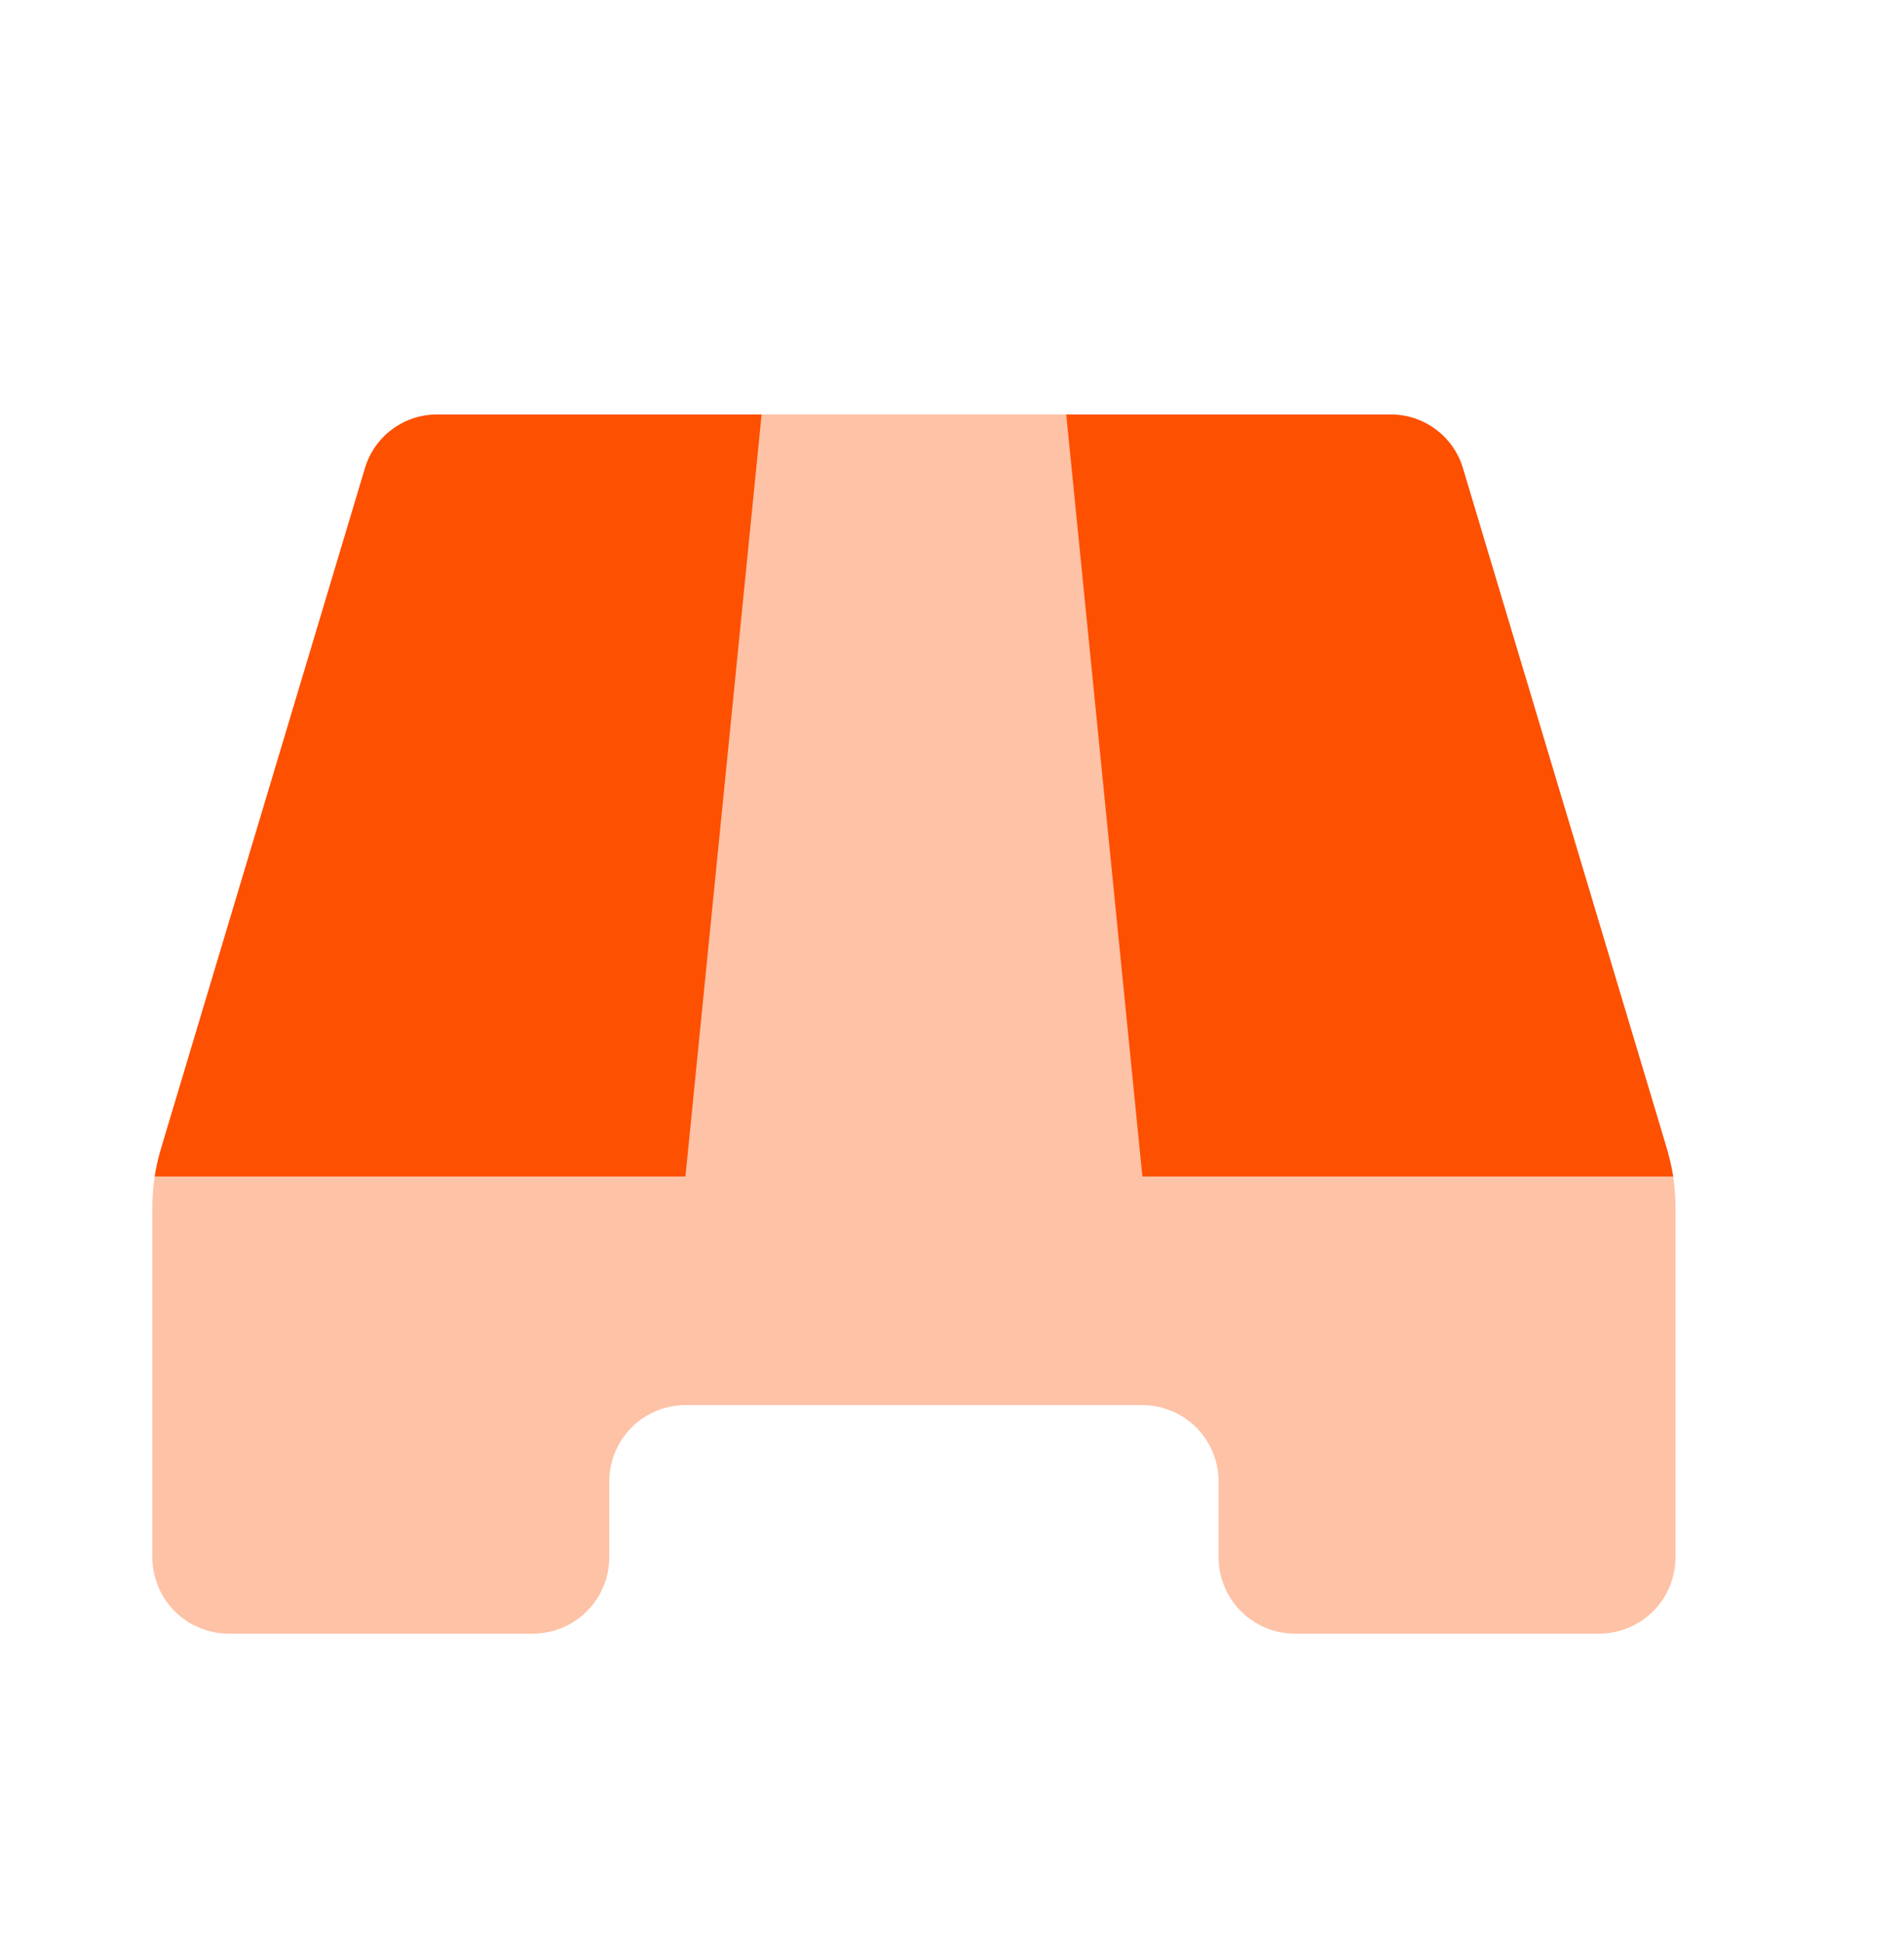 <svg width="50" height="51" viewBox="0 0 50 51" fill="none" xmlns="http://www.w3.org/2000/svg">
<g clip-path="url(#clip0_21_3660)">
<g clip-path="url(#clip1_21_3660)">
<path opacity="0.35" d="M44 31.76V40.88C43.998 41.41 43.787 41.918 43.413 42.292C43.038 42.667 42.53 42.878 42 42.88H34C33.47 42.878 32.962 42.667 32.588 42.292C32.213 41.918 32.002 41.41 32 40.88V38.88C31.998 38.35 31.787 37.842 31.413 37.467C31.038 37.093 30.53 36.882 30 36.88H18C17.47 36.882 16.962 37.093 16.587 37.467C16.213 37.842 16.002 38.35 16 38.88V40.88C15.998 41.41 15.787 41.918 15.412 42.292C15.038 42.667 14.53 42.878 14 42.88H6C5.47 42.878 4.962 42.667 4.588 42.292C4.213 41.918 4.002 41.41 4 40.88V31.76C3.999 31.465 4.019 31.172 4.06 30.88C4.108 30.596 4.174 30.315 4.26 30.04L9.58 12.3C9.7 11.889 9.95 11.529 10.293 11.273C10.636 11.017 11.052 10.879 11.48 10.88H36.52C36.948 10.879 37.364 11.017 37.707 11.273C38.05 11.529 38.3 11.889 38.42 12.3L43.74 30.04C43.825 30.315 43.892 30.596 43.94 30.88C43.981 31.172 44.001 31.465 44 31.76Z" fill="#FD5001"/>
<path d="M43.94 30.88H30L28 10.88H36.52C36.948 10.879 37.364 11.017 37.707 11.273C38.05 11.529 38.3 11.889 38.42 12.3L43.74 30.04C43.825 30.315 43.892 30.596 43.94 30.88Z" fill="#FD5001"/>
<path d="M20 10.88L18 30.88H4.061C4.108 30.596 4.175 30.315 4.261 30.04L9.581 12.3C9.701 11.889 9.951 11.529 10.293 11.273C10.636 11.017 11.053 10.879 11.48 10.88H20Z" fill="#FD5001"/>
</g>
</g>
<defs>
<clipPath id="clip0_21_3660">
<rect width="48" height="48" fill="white" transform="translate(0 0.88)"/>
</clipPath>
<clipPath id="clip1_21_3660">
<rect width="48" height="48" fill="white" transform="translate(0 0.88)"/>
</clipPath>
</defs>
</svg>
